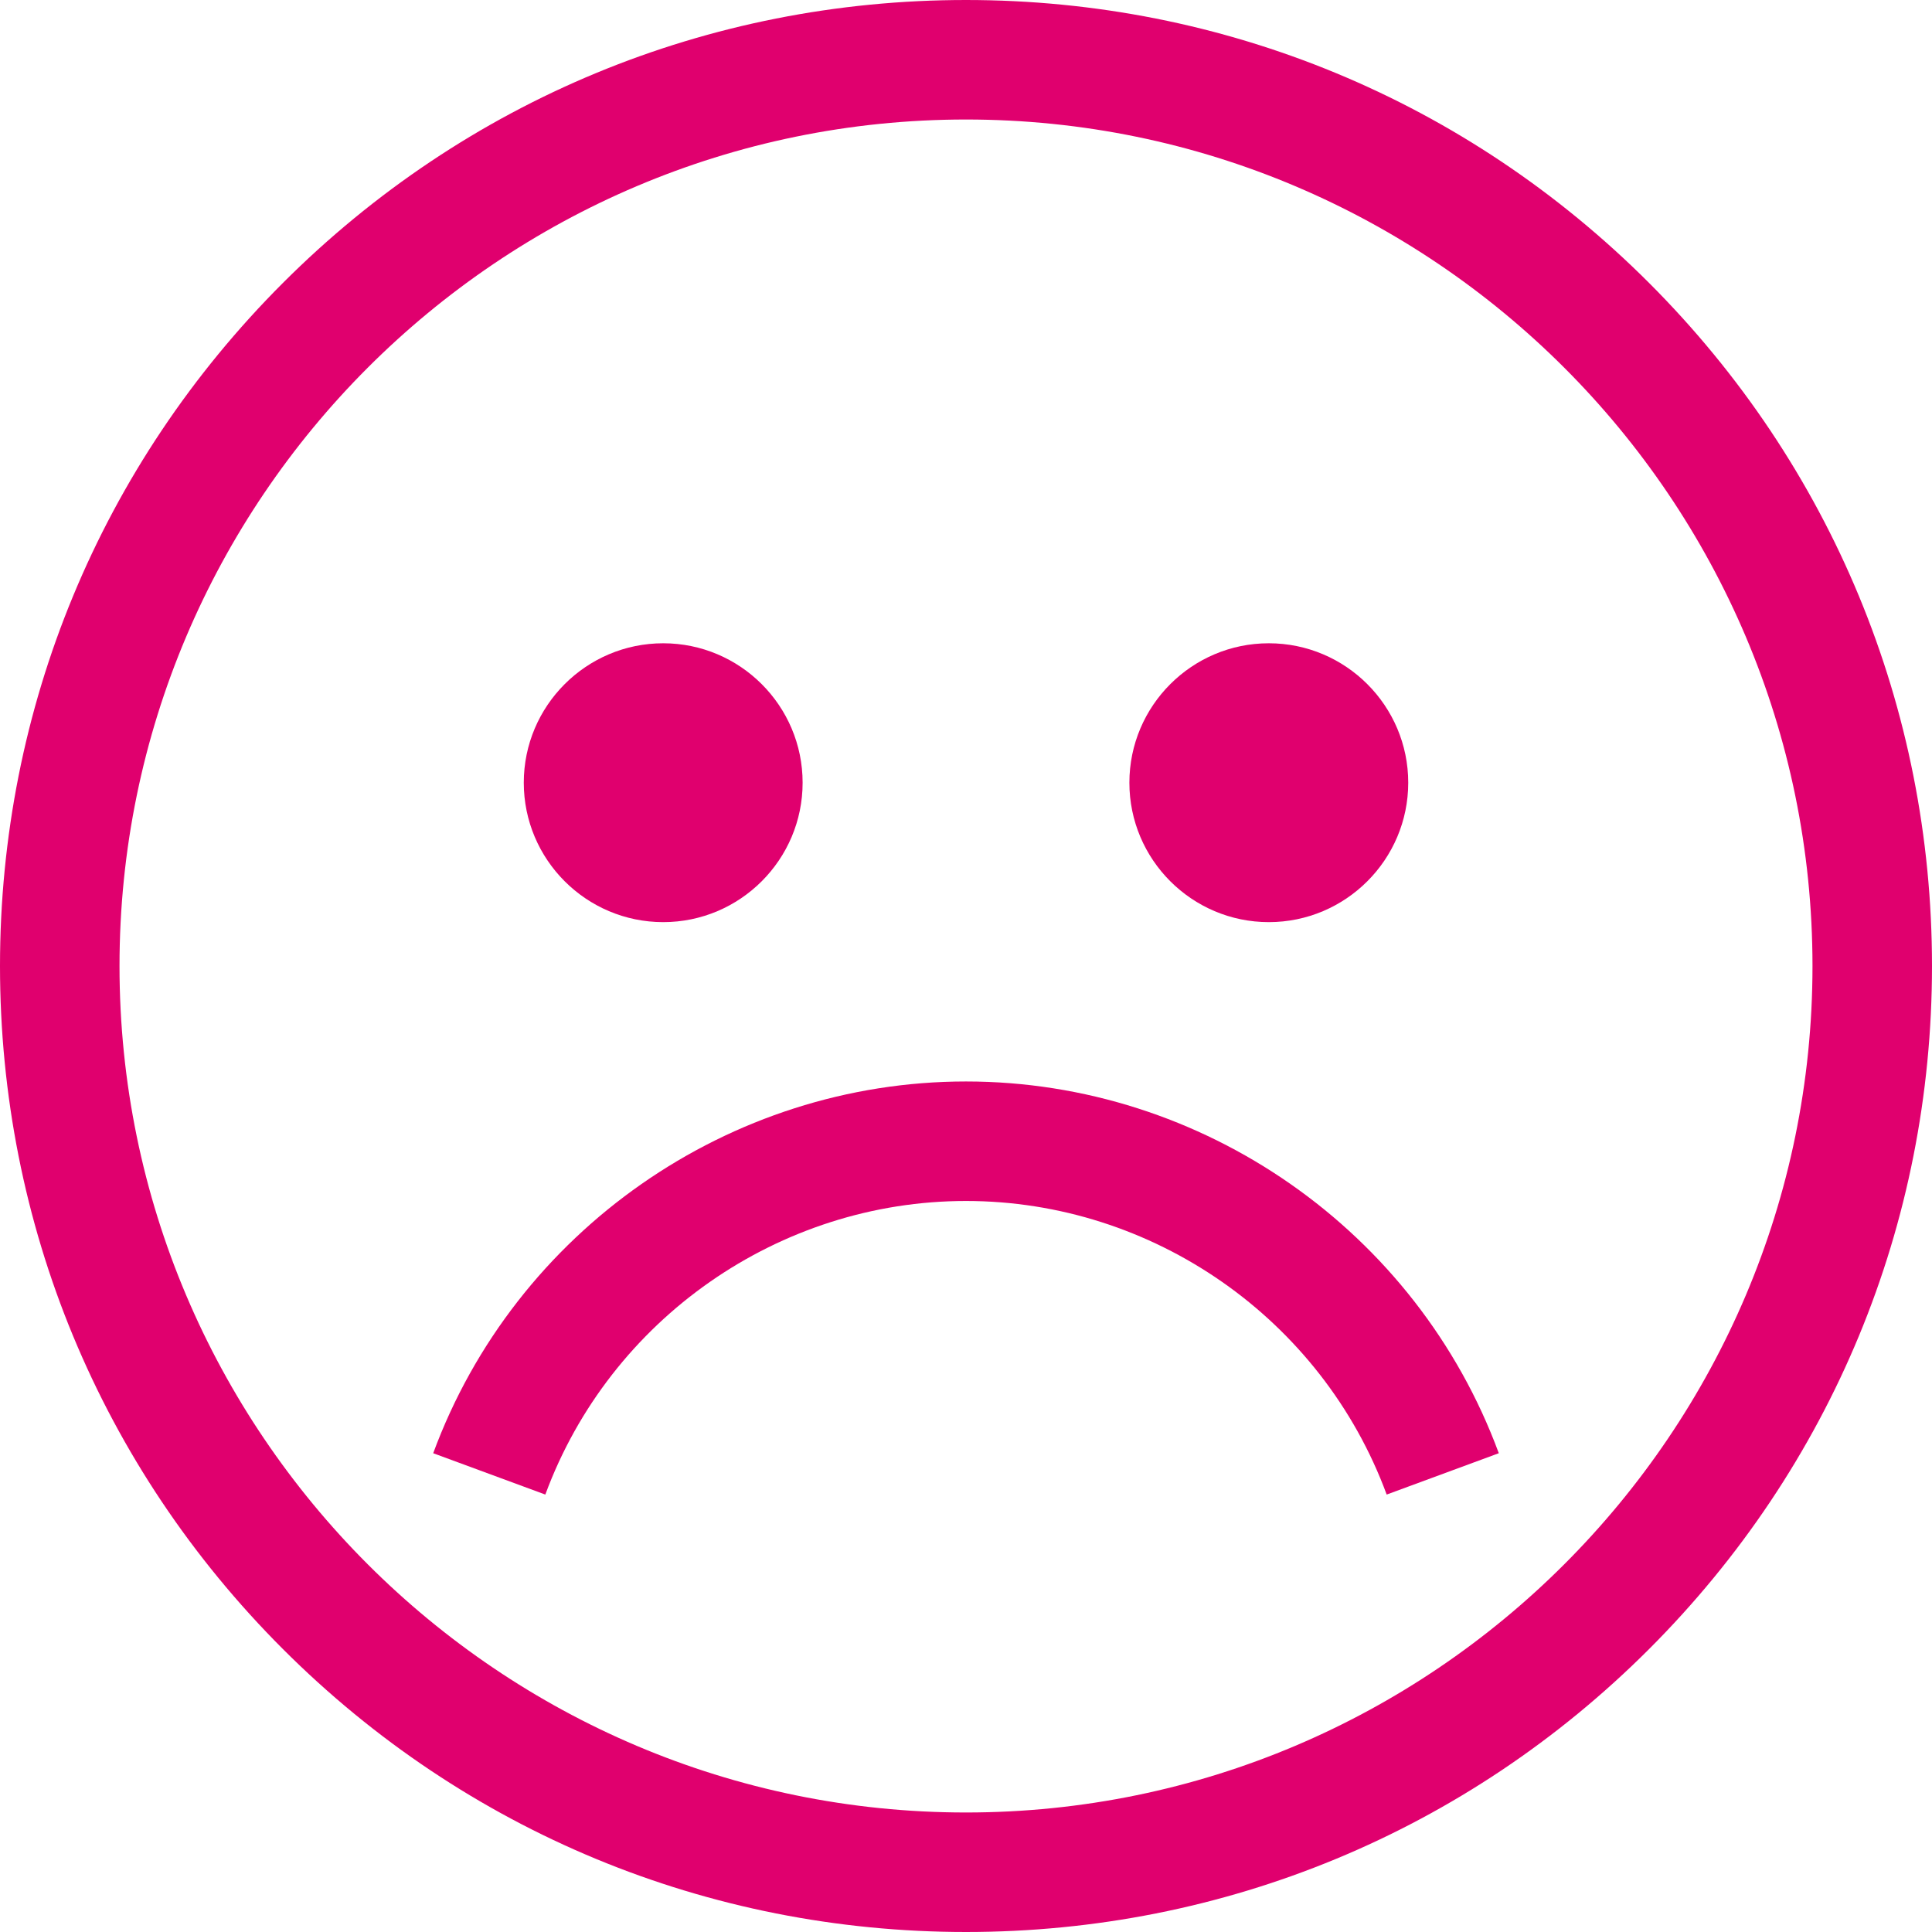 <?xml version="1.0" encoding="UTF-8"?> <svg xmlns="http://www.w3.org/2000/svg" width="120" height="120" viewBox="0 0 120 120" fill="none"> <path d="M102.427 17.573C91.094 6.241 76.027 0 60 0C43.973 0 28.906 6.241 17.573 17.573C6.241 28.906 0 43.973 0 60C0 76.027 6.241 91.094 17.573 102.427C28.906 113.759 43.973 120 60 120C76.027 120 91.094 113.759 102.427 102.427C113.759 91.094 120 76.027 120 60C120 43.973 113.759 28.906 102.427 17.573ZM60 112.577C31.009 112.577 7.423 88.991 7.423 60C7.423 31.009 31.009 7.423 60 7.423C88.991 7.423 112.577 31.009 112.577 60C112.577 88.991 88.991 112.577 60 112.577Z" fill="#E0006E"></path> <path d="M78.808 57.275C83.583 57.275 87.468 53.39 87.468 48.615C87.468 43.84 83.583 39.955 78.808 39.955C74.033 39.955 70.148 43.84 70.148 48.615C70.148 53.39 74.033 57.275 78.808 57.275Z" fill="#E0006E"></path> <path d="M41.193 57.275C45.968 57.275 49.852 53.39 49.852 48.615C49.852 43.84 45.968 39.955 41.193 39.955C36.417 39.955 32.533 43.84 32.533 48.615C32.533 53.39 36.417 57.275 41.193 57.275Z" fill="#E0006E"></path> <path d="M60 67.172C45.299 67.172 31.999 76.451 26.907 90.262L33.871 92.83C37.893 81.923 48.393 74.595 60 74.595C71.607 74.595 82.108 81.923 86.129 92.83L93.093 90.262C88.001 76.451 74.702 67.172 60 67.172Z" fill="#E0006E"></path> </svg> 